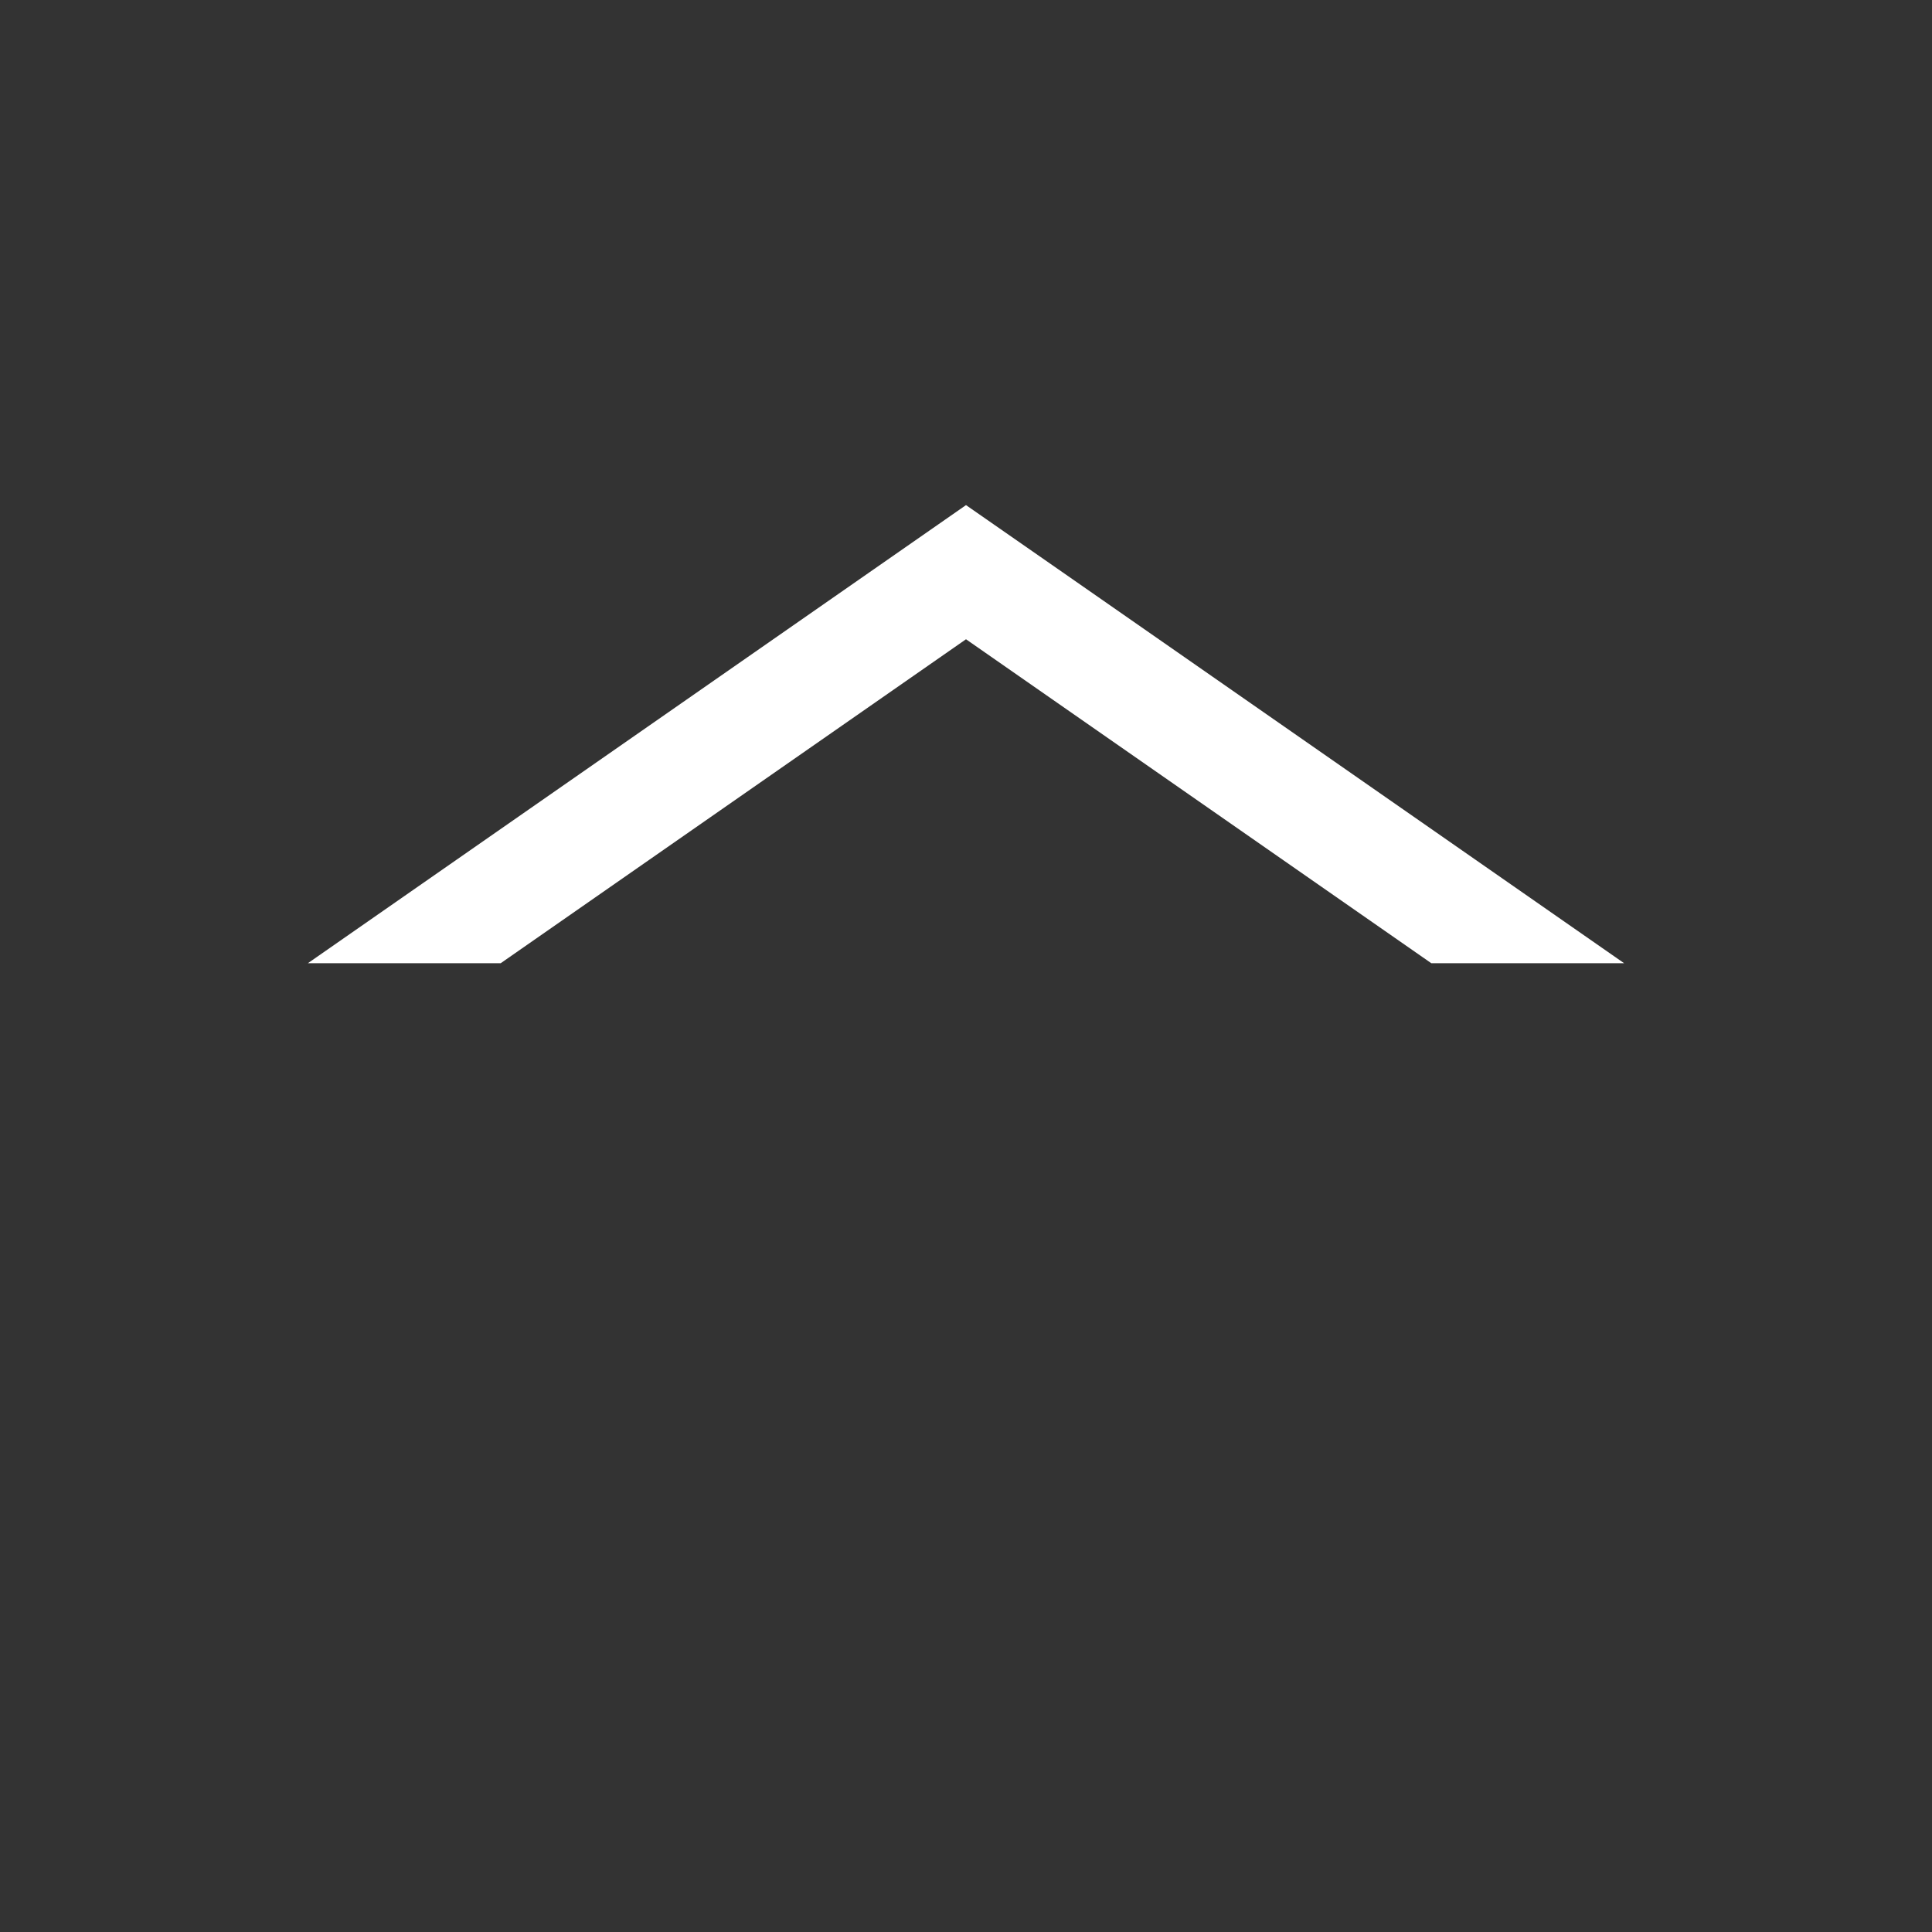 <?xml version="1.0" encoding="utf-8"?>
<!-- Generator: Adobe Illustrator 15.0.2, SVG Export Plug-In . SVG Version: 6.00 Build 0)  -->
<!DOCTYPE svg PUBLIC "-//W3C//DTD SVG 1.1//EN" "http://www.w3.org/Graphics/SVG/1.1/DTD/svg11.dtd">
<svg version="1.1" id="Layer_1" xmlns="http://www.w3.org/2000/svg" xmlns:xlink="http://www.w3.org/1999/xlink" x="0px" y="0px"
	 width="25px" height="25px" viewBox="-8.5 0 25 25" enable-background="new -8.5 0 25 25" xml:space="preserve">
<rect x="-8.5" y="0" width="25" height="25" fill="#333333" stroke="none"/>
<polygon fill="#FFFFFF" points="-2.021,12.464 4,8.272 10.021,12.464 12.516,12.464 5.248,7.404 4,6.536 2.753,7.404 -4.516,12.464 
	"/>
</svg>
